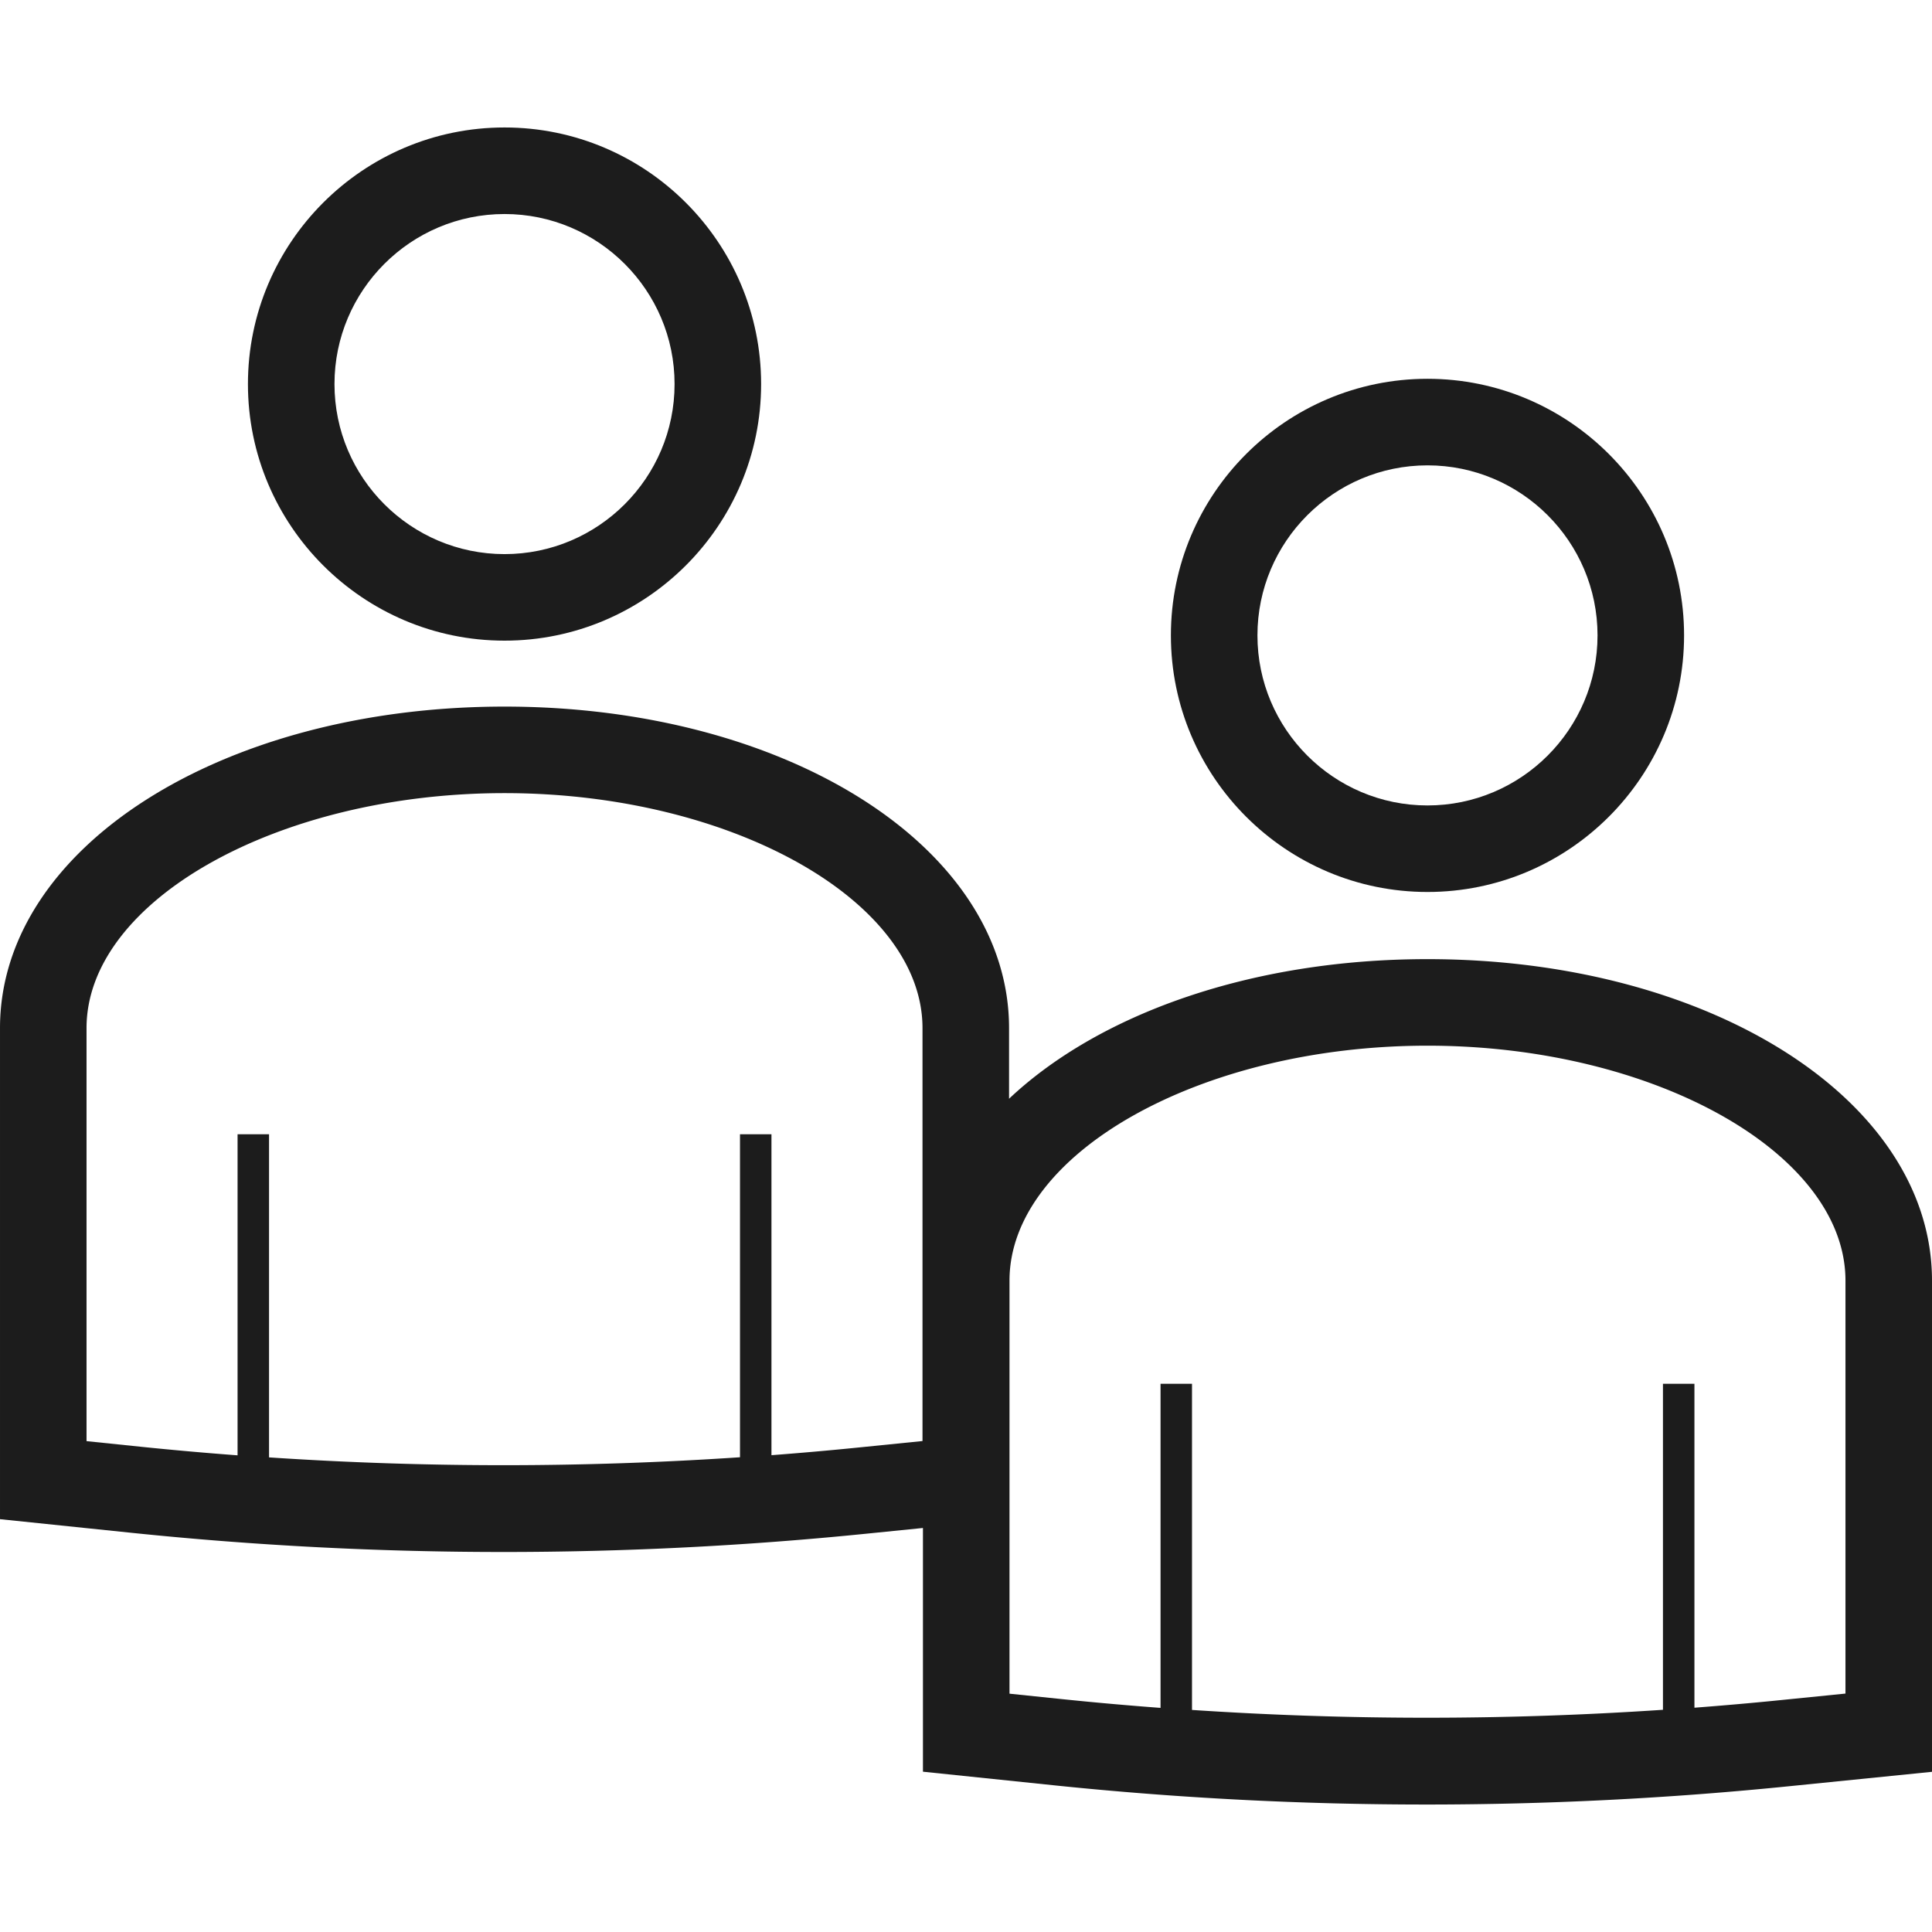<svg preserveAspectRatio="xMidYMid meet" data-bbox="21.843 32.157 156.313 135.686" xmlns="http://www.w3.org/2000/svg" width="200" height="200" viewBox="21.843 32.157 156.313 135.686" data-type="color" role="presentation" aria-hidden="true"><defs><style>#comp-kf17nggo svg [data-color="1"] {fill: #1C1C1C;}</style></defs>
    <g>
        <path fill="#1c1c1c" d="M137.337 99.445c-14.252 0-26.578 4.431-33.854 11.295v-5.713c0-14.588-17.93-26.015-40.82-26.015s-40.82 11.427-40.82 26.015v39.729l10.668 1.106a291.66 291.66 0 0 0 30.049 1.549c9.792 0 19.589-.491 29.315-1.474l4.641-.469v19.719l10.613 1.102a291.794 291.794 0 0 0 30.097 1.554c9.778 0 19.559-.49 29.269-1.47l11.661-1.177v-39.737c.001-14.587-17.929-26.014-40.819-26.014zm-40.856 38.989l-5.309.536c-2.3.232-4.605.433-6.912.609v-25.966h-2.546v26.133a285.175 285.175 0 0 1-38.104.011v-26.144h-2.546v25.978a284.205 284.205 0 0 1-7.832-.695l-4.388-.454v-33.416c0-10.306 15.486-19.013 33.818-19.013S96.48 94.72 96.48 105.026v33.408zm74.674 20.432l-5.361.54c-2.283.231-4.57.429-6.859.604v-26.207h-2.546v26.375a285.343 285.343 0 0 1-38.104.012v-26.387h-2.546v26.221a280.505 280.505 0 0 1-7.887-.7l-4.333-.449v-33.416c0-10.306 15.486-19.012 33.818-19.012s33.818 8.706 33.818 19.012v33.407z" data-color="1"></path>
        <path fill="#1c1c1c" d="M137.337 94.011c11.447 0 20.76-9.312 20.76-20.76s-9.313-20.76-20.76-20.76-20.76 9.312-20.76 20.76 9.313 20.76 20.76 20.76zm0-34.517c7.586 0 13.758 6.172 13.758 13.758s-6.171 13.758-13.758 13.758-13.758-6.172-13.758-13.758 6.171-13.758 13.758-13.758z" data-color="1"></path>
        <path fill="#1c1c1c" d="M62.663 73.677c11.447 0 20.76-9.312 20.76-20.76s-9.313-20.76-20.76-20.76-20.76 9.312-20.76 20.76 9.313 20.76 20.76 20.76zm0-34.517c7.586 0 13.758 6.172 13.758 13.758S70.25 66.675 62.663 66.675s-13.758-6.172-13.758-13.758S55.077 39.16 62.663 39.16z" data-color="1"></path>
    </g>
</svg>